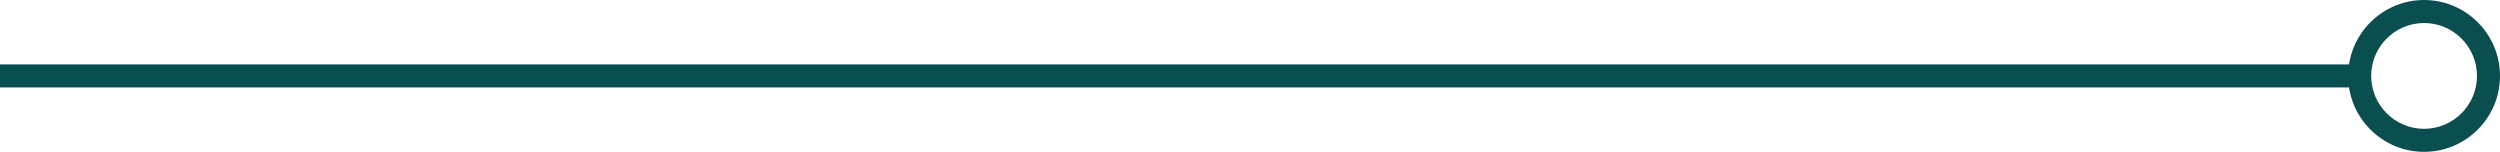 <?xml version="1.0" encoding="UTF-8"?> <svg xmlns="http://www.w3.org/2000/svg" id="Capa_1" data-name="Capa 1" viewBox="0 0 586.46 35.62"><defs><style> .cls-1 { fill: #0a4f4f; stroke-width: 0px; } </style></defs><rect class="cls-1" y="15.11" width="553.54" height="5.4"></rect><path class="cls-1" d="M550.84,17.81c0-9.82,7.99-17.81,17.81-17.81s17.81,7.99,17.81,17.81-7.99,17.81-17.81,17.81-17.81-7.99-17.81-17.81M581.06,17.81c0-6.84-5.57-12.41-12.41-12.41s-12.41,5.57-12.41,12.41,5.57,12.41,12.41,12.41,12.41-5.57,12.41-12.41"></path></svg> 